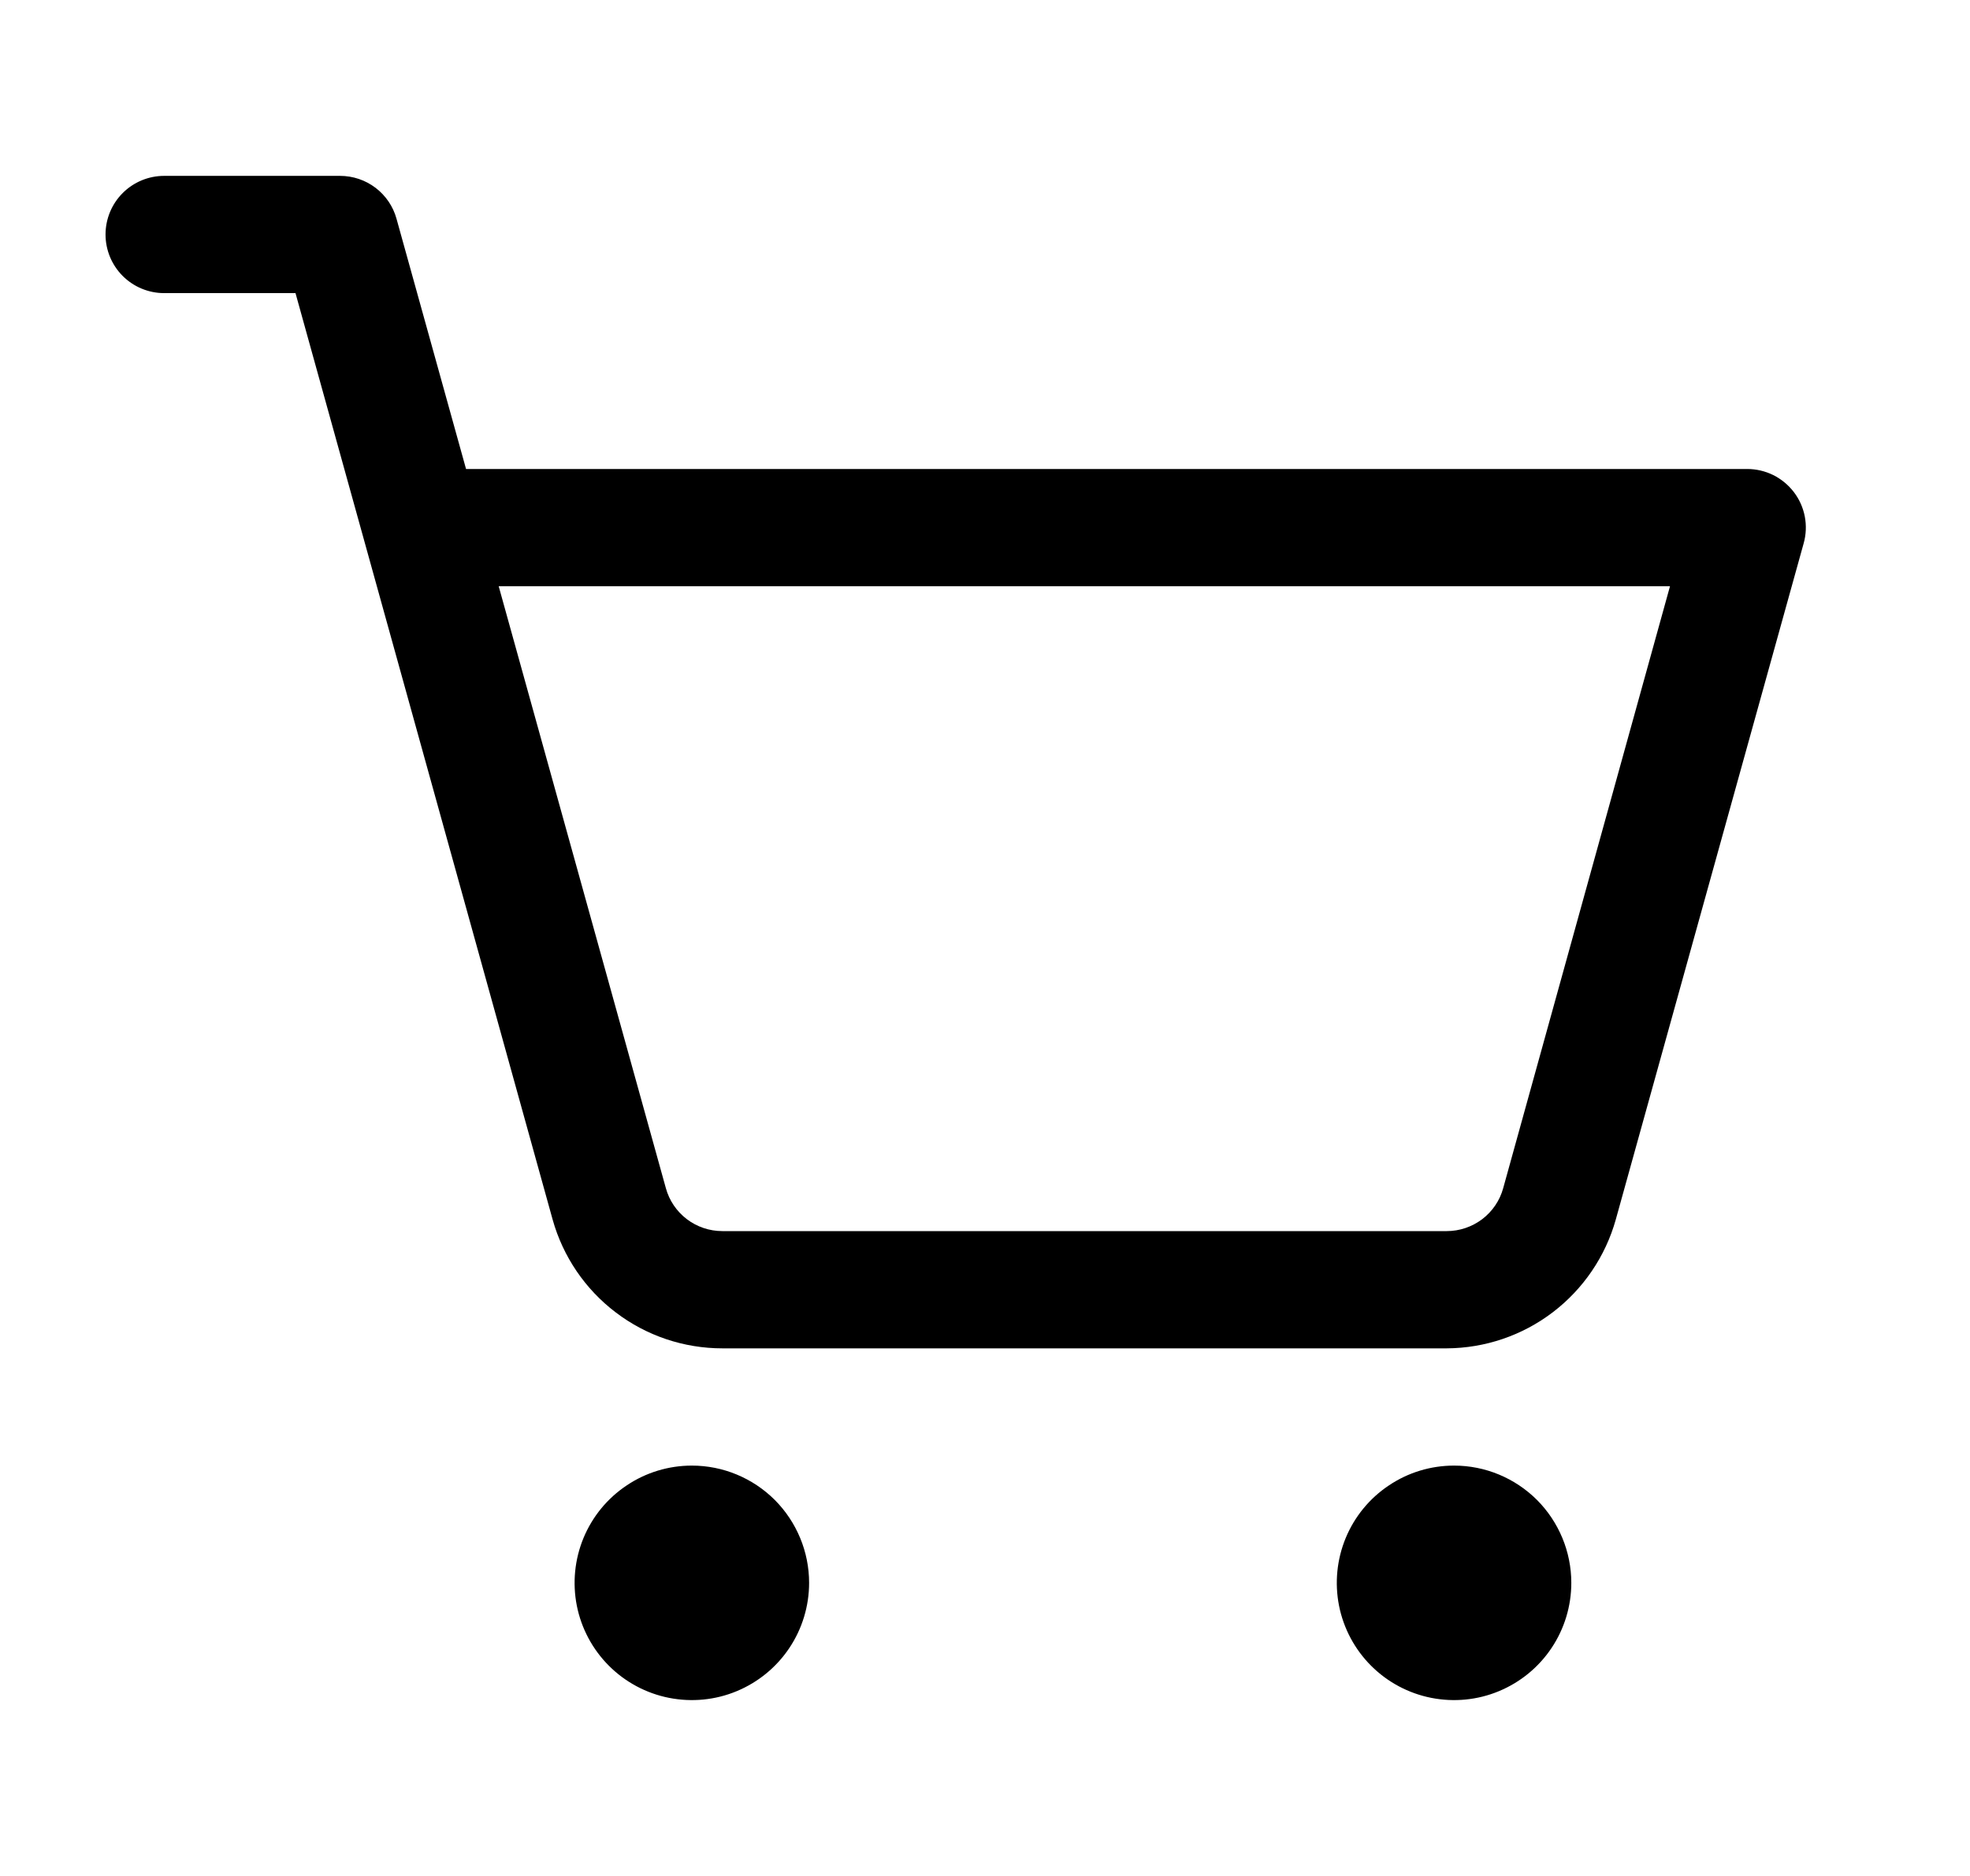 <?xml version="1.0" encoding="utf-8"?>
<svg xmlns="http://www.w3.org/2000/svg" fill="none" height="20" viewBox="0 0 21 20" width="21">
<g id="Frame">
<path d="M8.625 16.875C8.625 17.122 8.552 17.364 8.414 17.57C8.277 17.775 8.082 17.935 7.853 18.03C7.625 18.125 7.374 18.149 7.131 18.101C6.889 18.053 6.666 17.934 6.491 17.759C6.316 17.584 6.197 17.361 6.149 17.119C6.101 16.876 6.126 16.625 6.22 16.397C6.315 16.168 6.475 15.973 6.681 15.836C6.886 15.698 7.128 15.625 7.375 15.625C7.707 15.625 8.024 15.757 8.259 15.991C8.493 16.226 8.625 16.544 8.625 16.875ZM15.5 15.625C15.253 15.625 15.011 15.698 14.806 15.836C14.6 15.973 14.44 16.168 14.345 16.397C14.251 16.625 14.226 16.876 14.274 17.119C14.322 17.361 14.441 17.584 14.616 17.759C14.791 17.934 15.014 18.053 15.256 18.101C15.499 18.149 15.75 18.125 15.978 18.03C16.207 17.935 16.402 17.775 16.539 17.57C16.677 17.364 16.75 17.122 16.75 16.875C16.75 16.544 16.618 16.226 16.384 15.991C16.149 15.757 15.832 15.625 15.5 15.625ZM19.227 5.792L17.224 13.002C17.114 13.395 16.878 13.742 16.553 13.99C16.228 14.238 15.831 14.373 15.422 14.375H7.7C7.29 14.375 6.891 14.241 6.564 13.992C6.238 13.745 6.001 13.396 5.891 13.002L3.15 3.125H1.75C1.584 3.125 1.425 3.059 1.308 2.942C1.191 2.825 1.125 2.666 1.125 2.5C1.125 2.334 1.191 2.175 1.308 2.058C1.425 1.941 1.584 1.875 1.75 1.875H3.625C3.762 1.875 3.895 1.92 4.003 2.002C4.112 2.085 4.191 2.201 4.227 2.333L4.968 5H18.625C18.721 5 18.816 5.022 18.903 5.065C18.989 5.108 19.064 5.17 19.123 5.247C19.181 5.323 19.221 5.413 19.239 5.507C19.257 5.602 19.253 5.699 19.227 5.792ZM17.802 6.25H5.316L7.098 12.667C7.134 12.799 7.213 12.915 7.322 12.998C7.43 13.08 7.563 13.125 7.7 13.125H15.422C15.559 13.125 15.691 13.08 15.8 12.998C15.909 12.915 15.988 12.799 16.024 12.667L17.802 6.25Z" fill="black" id="Vector"/>
</g>
</svg>